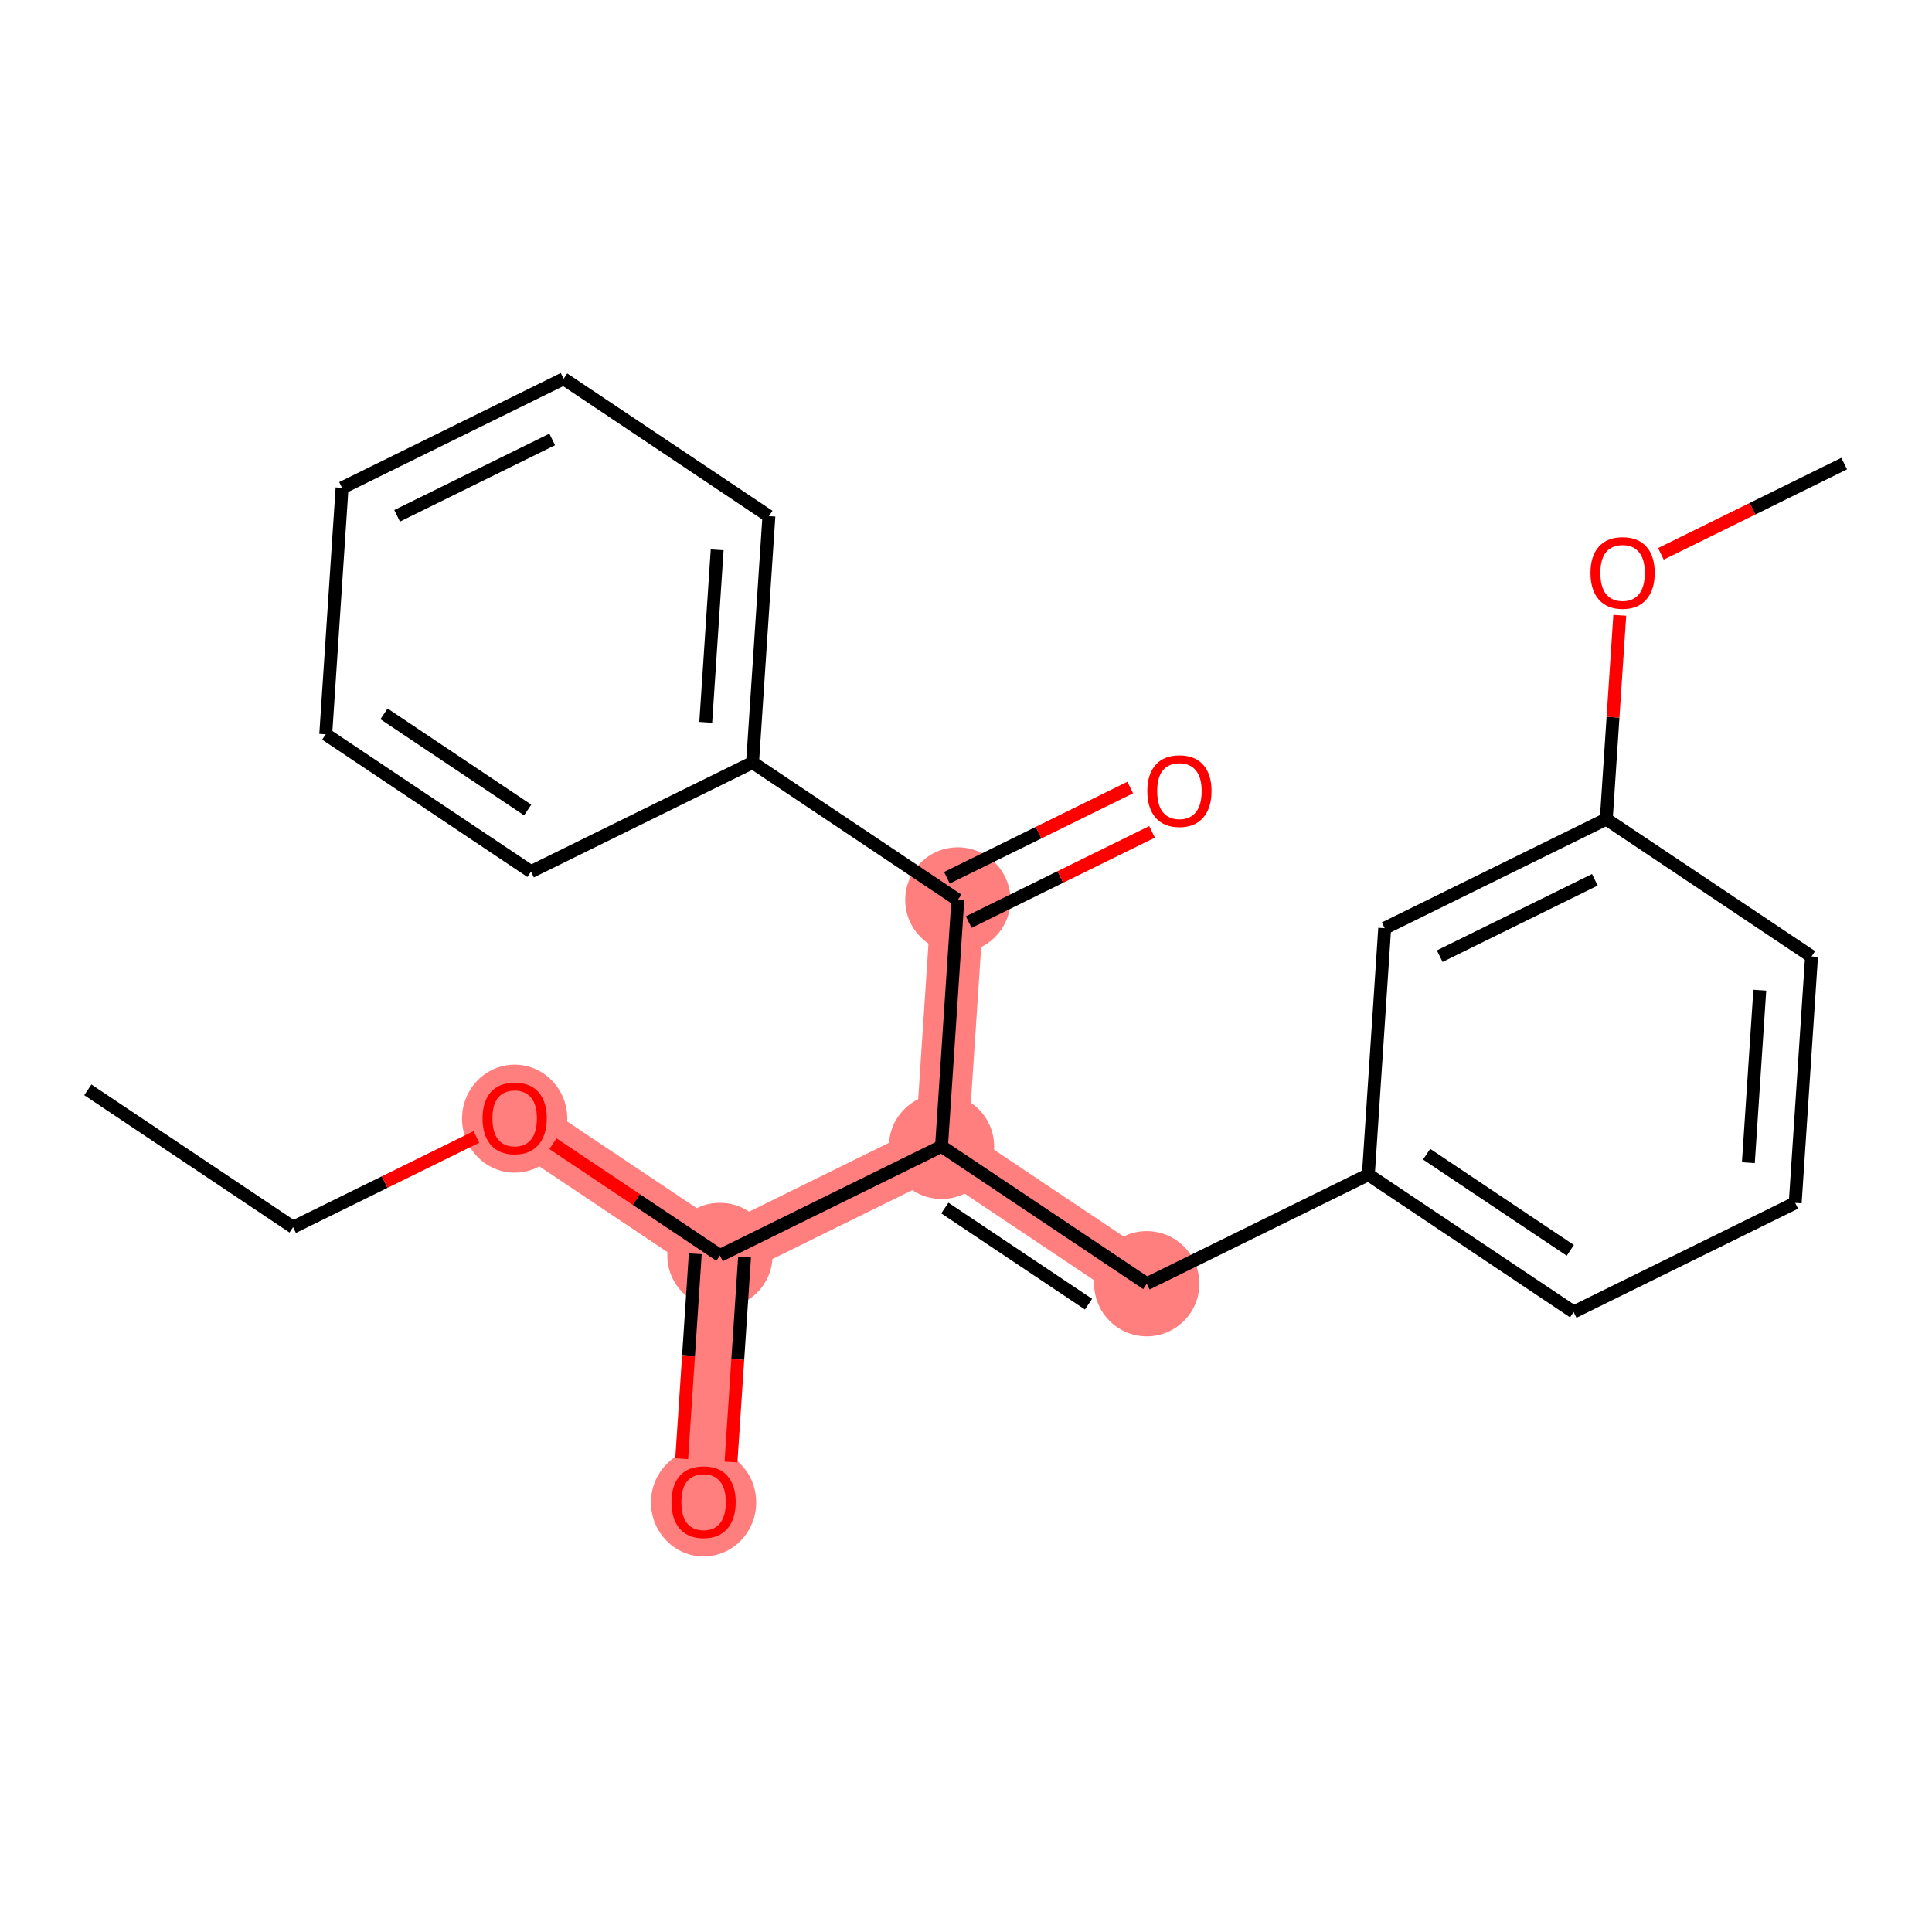 <?xml version='1.0' encoding='iso-8859-1'?>
<svg version='1.1' baseProfile='full'
              xmlns='http://www.w3.org/2000/svg'
                      xmlns:rdkit='http://www.rdkit.org/xml'
                      xmlns:xlink='http://www.w3.org/1999/xlink'
                  xml:space='preserve'
width='300px' height='300px' viewBox='0 0 300 300'>
<!-- END OF HEADER -->
<rect style='opacity:1.0;fill:#FFFFFF;stroke:none' width='300' height='300' x='0' y='0'> </rect>
<rect style='opacity:1.0;fill:#FFFFFF;stroke:none' width='300' height='300' x='0' y='0'> </rect>
<path d='M 79.917,173.617 L 111.79,194.946' style='fill:none;fill-rule:evenodd;stroke:#FF7F7F;stroke-width:8.2px;stroke-linecap:butt;stroke-linejoin:miter;stroke-opacity:1' />
<path d='M 111.79,194.946 L 109.255,233.213' style='fill:none;fill-rule:evenodd;stroke:#FF7F7F;stroke-width:8.2px;stroke-linecap:butt;stroke-linejoin:miter;stroke-opacity:1' />
<path d='M 111.79,194.946 L 146.198,178.008' style='fill:none;fill-rule:evenodd;stroke:#FF7F7F;stroke-width:8.2px;stroke-linecap:butt;stroke-linejoin:miter;stroke-opacity:1' />
<path d='M 146.198,178.008 L 178.07,199.337' style='fill:none;fill-rule:evenodd;stroke:#FF7F7F;stroke-width:8.2px;stroke-linecap:butt;stroke-linejoin:miter;stroke-opacity:1' />
<path d='M 146.198,178.008 L 148.733,139.741' style='fill:none;fill-rule:evenodd;stroke:#FF7F7F;stroke-width:8.2px;stroke-linecap:butt;stroke-linejoin:miter;stroke-opacity:1' />
<ellipse cx='79.917' cy='173.702' rx='7.67' ry='7.886'  style='fill:#FF7F7F;fill-rule:evenodd;stroke:#FF7F7F;stroke-width:1.0px;stroke-linecap:butt;stroke-linejoin:miter;stroke-opacity:1' />
<ellipse cx='111.79' cy='194.946' rx='7.67' ry='7.67'  style='fill:#FF7F7F;fill-rule:evenodd;stroke:#FF7F7F;stroke-width:1.0px;stroke-linecap:butt;stroke-linejoin:miter;stroke-opacity:1' />
<ellipse cx='109.255' cy='233.298' rx='7.67' ry='7.886'  style='fill:#FF7F7F;fill-rule:evenodd;stroke:#FF7F7F;stroke-width:1.0px;stroke-linecap:butt;stroke-linejoin:miter;stroke-opacity:1' />
<ellipse cx='146.198' cy='178.008' rx='7.67' ry='7.67'  style='fill:#FF7F7F;fill-rule:evenodd;stroke:#FF7F7F;stroke-width:1.0px;stroke-linecap:butt;stroke-linejoin:miter;stroke-opacity:1' />
<ellipse cx='178.07' cy='199.337' rx='7.67' ry='7.67'  style='fill:#FF7F7F;fill-rule:evenodd;stroke:#FF7F7F;stroke-width:1.0px;stroke-linecap:butt;stroke-linejoin:miter;stroke-opacity:1' />
<ellipse cx='148.733' cy='139.741' rx='7.67' ry='7.67'  style='fill:#FF7F7F;fill-rule:evenodd;stroke:#FF7F7F;stroke-width:1.0px;stroke-linecap:butt;stroke-linejoin:miter;stroke-opacity:1' />
<path class='bond-0 atom-0 atom-1' d='M 13.636,169.227 L 45.509,190.556' style='fill:none;fill-rule:evenodd;stroke:#000000;stroke-width:2.0px;stroke-linecap:butt;stroke-linejoin:miter;stroke-opacity:1' />
<path class='bond-1 atom-1 atom-2' d='M 45.509,190.556 L 59.741,183.55' style='fill:none;fill-rule:evenodd;stroke:#000000;stroke-width:2.0px;stroke-linecap:butt;stroke-linejoin:miter;stroke-opacity:1' />
<path class='bond-1 atom-1 atom-2' d='M 59.741,183.55 L 73.972,176.544' style='fill:none;fill-rule:evenodd;stroke:#FF0000;stroke-width:2.0px;stroke-linecap:butt;stroke-linejoin:miter;stroke-opacity:1' />
<path class='bond-2 atom-2 atom-3' d='M 85.861,177.595 L 98.826,186.271' style='fill:none;fill-rule:evenodd;stroke:#FF0000;stroke-width:2.0px;stroke-linecap:butt;stroke-linejoin:miter;stroke-opacity:1' />
<path class='bond-2 atom-2 atom-3' d='M 98.826,186.271 L 111.79,194.946' style='fill:none;fill-rule:evenodd;stroke:#000000;stroke-width:2.0px;stroke-linecap:butt;stroke-linejoin:miter;stroke-opacity:1' />
<path class='bond-3 atom-3 atom-4' d='M 107.963,194.693 L 106.909,210.601' style='fill:none;fill-rule:evenodd;stroke:#000000;stroke-width:2.0px;stroke-linecap:butt;stroke-linejoin:miter;stroke-opacity:1' />
<path class='bond-3 atom-3 atom-4' d='M 106.909,210.601 L 105.855,226.509' style='fill:none;fill-rule:evenodd;stroke:#FF0000;stroke-width:2.0px;stroke-linecap:butt;stroke-linejoin:miter;stroke-opacity:1' />
<path class='bond-3 atom-3 atom-4' d='M 115.616,195.2 L 114.563,211.108' style='fill:none;fill-rule:evenodd;stroke:#000000;stroke-width:2.0px;stroke-linecap:butt;stroke-linejoin:miter;stroke-opacity:1' />
<path class='bond-3 atom-3 atom-4' d='M 114.563,211.108 L 113.509,227.016' style='fill:none;fill-rule:evenodd;stroke:#FF0000;stroke-width:2.0px;stroke-linecap:butt;stroke-linejoin:miter;stroke-opacity:1' />
<path class='bond-4 atom-3 atom-5' d='M 111.79,194.946 L 146.198,178.008' style='fill:none;fill-rule:evenodd;stroke:#000000;stroke-width:2.0px;stroke-linecap:butt;stroke-linejoin:miter;stroke-opacity:1' />
<path class='bond-5 atom-5 atom-6' d='M 146.198,178.008 L 178.07,199.337' style='fill:none;fill-rule:evenodd;stroke:#000000;stroke-width:2.0px;stroke-linecap:butt;stroke-linejoin:miter;stroke-opacity:1' />
<path class='bond-5 atom-5 atom-6' d='M 146.713,187.582 L 169.024,202.512' style='fill:none;fill-rule:evenodd;stroke:#000000;stroke-width:2.0px;stroke-linecap:butt;stroke-linejoin:miter;stroke-opacity:1' />
<path class='bond-14 atom-5 atom-15' d='M 146.198,178.008 L 148.733,139.741' style='fill:none;fill-rule:evenodd;stroke:#000000;stroke-width:2.0px;stroke-linecap:butt;stroke-linejoin:miter;stroke-opacity:1' />
<path class='bond-6 atom-6 atom-7' d='M 178.07,199.337 L 212.478,182.399' style='fill:none;fill-rule:evenodd;stroke:#000000;stroke-width:2.0px;stroke-linecap:butt;stroke-linejoin:miter;stroke-opacity:1' />
<path class='bond-7 atom-7 atom-8' d='M 212.478,182.399 L 244.351,203.728' style='fill:none;fill-rule:evenodd;stroke:#000000;stroke-width:2.0px;stroke-linecap:butt;stroke-linejoin:miter;stroke-opacity:1' />
<path class='bond-7 atom-7 atom-8' d='M 221.525,179.224 L 243.836,194.154' style='fill:none;fill-rule:evenodd;stroke:#000000;stroke-width:2.0px;stroke-linecap:butt;stroke-linejoin:miter;stroke-opacity:1' />
<path class='bond-22 atom-14 atom-7' d='M 215.013,144.132 L 212.478,182.399' style='fill:none;fill-rule:evenodd;stroke:#000000;stroke-width:2.0px;stroke-linecap:butt;stroke-linejoin:miter;stroke-opacity:1' />
<path class='bond-8 atom-8 atom-9' d='M 244.351,203.728 L 278.759,186.79' style='fill:none;fill-rule:evenodd;stroke:#000000;stroke-width:2.0px;stroke-linecap:butt;stroke-linejoin:miter;stroke-opacity:1' />
<path class='bond-9 atom-9 atom-10' d='M 278.759,186.79 L 281.294,148.523' style='fill:none;fill-rule:evenodd;stroke:#000000;stroke-width:2.0px;stroke-linecap:butt;stroke-linejoin:miter;stroke-opacity:1' />
<path class='bond-9 atom-9 atom-10' d='M 271.485,180.543 L 273.26,153.756' style='fill:none;fill-rule:evenodd;stroke:#000000;stroke-width:2.0px;stroke-linecap:butt;stroke-linejoin:miter;stroke-opacity:1' />
<path class='bond-10 atom-10 atom-11' d='M 281.294,148.523 L 249.421,127.194' style='fill:none;fill-rule:evenodd;stroke:#000000;stroke-width:2.0px;stroke-linecap:butt;stroke-linejoin:miter;stroke-opacity:1' />
<path class='bond-11 atom-11 atom-12' d='M 249.421,127.194 L 250.469,111.37' style='fill:none;fill-rule:evenodd;stroke:#000000;stroke-width:2.0px;stroke-linecap:butt;stroke-linejoin:miter;stroke-opacity:1' />
<path class='bond-11 atom-11 atom-12' d='M 250.469,111.37 L 251.517,95.546' style='fill:none;fill-rule:evenodd;stroke:#FF0000;stroke-width:2.0px;stroke-linecap:butt;stroke-linejoin:miter;stroke-opacity:1' />
<path class='bond-13 atom-11 atom-14' d='M 249.421,127.194 L 215.013,144.132' style='fill:none;fill-rule:evenodd;stroke:#000000;stroke-width:2.0px;stroke-linecap:butt;stroke-linejoin:miter;stroke-opacity:1' />
<path class='bond-13 atom-11 atom-14' d='M 247.647,136.616 L 223.562,148.473' style='fill:none;fill-rule:evenodd;stroke:#000000;stroke-width:2.0px;stroke-linecap:butt;stroke-linejoin:miter;stroke-opacity:1' />
<path class='bond-12 atom-12 atom-13' d='M 257.9,86 L 272.132,78.994' style='fill:none;fill-rule:evenodd;stroke:#FF0000;stroke-width:2.0px;stroke-linecap:butt;stroke-linejoin:miter;stroke-opacity:1' />
<path class='bond-12 atom-12 atom-13' d='M 272.132,78.994 L 286.364,71.988' style='fill:none;fill-rule:evenodd;stroke:#000000;stroke-width:2.0px;stroke-linecap:butt;stroke-linejoin:miter;stroke-opacity:1' />
<path class='bond-15 atom-15 atom-16' d='M 150.426,143.182 L 164.658,136.176' style='fill:none;fill-rule:evenodd;stroke:#000000;stroke-width:2.0px;stroke-linecap:butt;stroke-linejoin:miter;stroke-opacity:1' />
<path class='bond-15 atom-15 atom-16' d='M 164.658,136.176 L 178.89,129.17' style='fill:none;fill-rule:evenodd;stroke:#FF0000;stroke-width:2.0px;stroke-linecap:butt;stroke-linejoin:miter;stroke-opacity:1' />
<path class='bond-15 atom-15 atom-16' d='M 147.039,136.3 L 161.27,129.294' style='fill:none;fill-rule:evenodd;stroke:#000000;stroke-width:2.0px;stroke-linecap:butt;stroke-linejoin:miter;stroke-opacity:1' />
<path class='bond-15 atom-15 atom-16' d='M 161.27,129.294 L 175.502,122.288' style='fill:none;fill-rule:evenodd;stroke:#FF0000;stroke-width:2.0px;stroke-linecap:butt;stroke-linejoin:miter;stroke-opacity:1' />
<path class='bond-16 atom-15 atom-17' d='M 148.733,139.741 L 116.86,118.412' style='fill:none;fill-rule:evenodd;stroke:#000000;stroke-width:2.0px;stroke-linecap:butt;stroke-linejoin:miter;stroke-opacity:1' />
<path class='bond-17 atom-17 atom-18' d='M 116.86,118.412 L 119.395,80.145' style='fill:none;fill-rule:evenodd;stroke:#000000;stroke-width:2.0px;stroke-linecap:butt;stroke-linejoin:miter;stroke-opacity:1' />
<path class='bond-17 atom-17 atom-18' d='M 109.587,112.165 L 111.361,85.378' style='fill:none;fill-rule:evenodd;stroke:#000000;stroke-width:2.0px;stroke-linecap:butt;stroke-linejoin:miter;stroke-opacity:1' />
<path class='bond-23 atom-22 atom-17' d='M 82.452,135.35 L 116.86,118.412' style='fill:none;fill-rule:evenodd;stroke:#000000;stroke-width:2.0px;stroke-linecap:butt;stroke-linejoin:miter;stroke-opacity:1' />
<path class='bond-18 atom-18 atom-19' d='M 119.395,80.145 L 87.522,58.816' style='fill:none;fill-rule:evenodd;stroke:#000000;stroke-width:2.0px;stroke-linecap:butt;stroke-linejoin:miter;stroke-opacity:1' />
<path class='bond-19 atom-19 atom-20' d='M 87.522,58.816 L 53.114,75.754' style='fill:none;fill-rule:evenodd;stroke:#000000;stroke-width:2.0px;stroke-linecap:butt;stroke-linejoin:miter;stroke-opacity:1' />
<path class='bond-19 atom-19 atom-20' d='M 85.748,68.238 L 61.663,80.095' style='fill:none;fill-rule:evenodd;stroke:#000000;stroke-width:2.0px;stroke-linecap:butt;stroke-linejoin:miter;stroke-opacity:1' />
<path class='bond-20 atom-20 atom-21' d='M 53.114,75.754 L 50.579,114.021' style='fill:none;fill-rule:evenodd;stroke:#000000;stroke-width:2.0px;stroke-linecap:butt;stroke-linejoin:miter;stroke-opacity:1' />
<path class='bond-21 atom-21 atom-22' d='M 50.579,114.021 L 82.452,135.35' style='fill:none;fill-rule:evenodd;stroke:#000000;stroke-width:2.0px;stroke-linecap:butt;stroke-linejoin:miter;stroke-opacity:1' />
<path class='bond-21 atom-21 atom-22' d='M 59.626,110.846 L 81.937,125.776' style='fill:none;fill-rule:evenodd;stroke:#000000;stroke-width:2.0px;stroke-linecap:butt;stroke-linejoin:miter;stroke-opacity:1' />
<path  class='atom-2' d='M 74.931 173.648
Q 74.931 171.04, 76.22 169.583
Q 77.508 168.126, 79.917 168.126
Q 82.325 168.126, 83.614 169.583
Q 84.903 171.04, 84.903 173.648
Q 84.903 176.287, 83.599 177.79
Q 82.295 179.278, 79.917 179.278
Q 77.524 179.278, 76.22 177.79
Q 74.931 176.302, 74.931 173.648
M 79.917 178.051
Q 81.574 178.051, 82.463 176.946
Q 83.368 175.826, 83.368 173.648
Q 83.368 171.516, 82.463 170.442
Q 81.574 169.353, 79.917 169.353
Q 78.26 169.353, 77.355 170.427
Q 76.465 171.5, 76.465 173.648
Q 76.465 175.842, 77.355 176.946
Q 78.26 178.051, 79.917 178.051
' fill='#FF0000'/>
<path  class='atom-4' d='M 104.269 233.244
Q 104.269 230.636, 105.558 229.179
Q 106.846 227.722, 109.255 227.722
Q 111.663 227.722, 112.952 229.179
Q 114.24 230.636, 114.24 233.244
Q 114.24 235.883, 112.936 237.386
Q 111.632 238.874, 109.255 238.874
Q 106.862 238.874, 105.558 237.386
Q 104.269 235.898, 104.269 233.244
M 109.255 237.647
Q 110.911 237.647, 111.801 236.542
Q 112.706 235.423, 112.706 233.244
Q 112.706 231.112, 111.801 230.038
Q 110.911 228.949, 109.255 228.949
Q 107.598 228.949, 106.693 230.023
Q 105.803 231.097, 105.803 233.244
Q 105.803 235.438, 106.693 236.542
Q 107.598 237.647, 109.255 237.647
' fill='#FF0000'/>
<path  class='atom-12' d='M 246.97 88.957
Q 246.97 86.349, 248.259 84.892
Q 249.547 83.435, 251.956 83.435
Q 254.364 83.435, 255.653 84.892
Q 256.941 86.349, 256.941 88.957
Q 256.941 91.596, 255.638 93.099
Q 254.334 94.587, 251.956 94.587
Q 249.563 94.587, 248.259 93.099
Q 246.97 91.611, 246.97 88.957
M 251.956 93.36
Q 253.613 93.36, 254.502 92.255
Q 255.407 91.136, 255.407 88.957
Q 255.407 86.825, 254.502 85.751
Q 253.613 84.662, 251.956 84.662
Q 250.299 84.662, 249.394 85.736
Q 248.504 86.81, 248.504 88.957
Q 248.504 91.151, 249.394 92.255
Q 250.299 93.36, 251.956 93.36
' fill='#FF0000'/>
<path  class='atom-16' d='M 178.155 122.834
Q 178.155 120.226, 179.443 118.768
Q 180.732 117.311, 183.14 117.311
Q 185.549 117.311, 186.837 118.768
Q 188.126 120.226, 188.126 122.834
Q 188.126 125.472, 186.822 126.976
Q 185.518 128.464, 183.14 128.464
Q 180.747 128.464, 179.443 126.976
Q 178.155 125.487, 178.155 122.834
M 183.14 127.236
Q 184.797 127.236, 185.687 126.132
Q 186.592 125.012, 186.592 122.834
Q 186.592 120.701, 185.687 119.627
Q 184.797 118.538, 183.14 118.538
Q 181.484 118.538, 180.578 119.612
Q 179.689 120.686, 179.689 122.834
Q 179.689 125.027, 180.578 126.132
Q 181.484 127.236, 183.14 127.236
' fill='#FF0000'/>
</svg>
